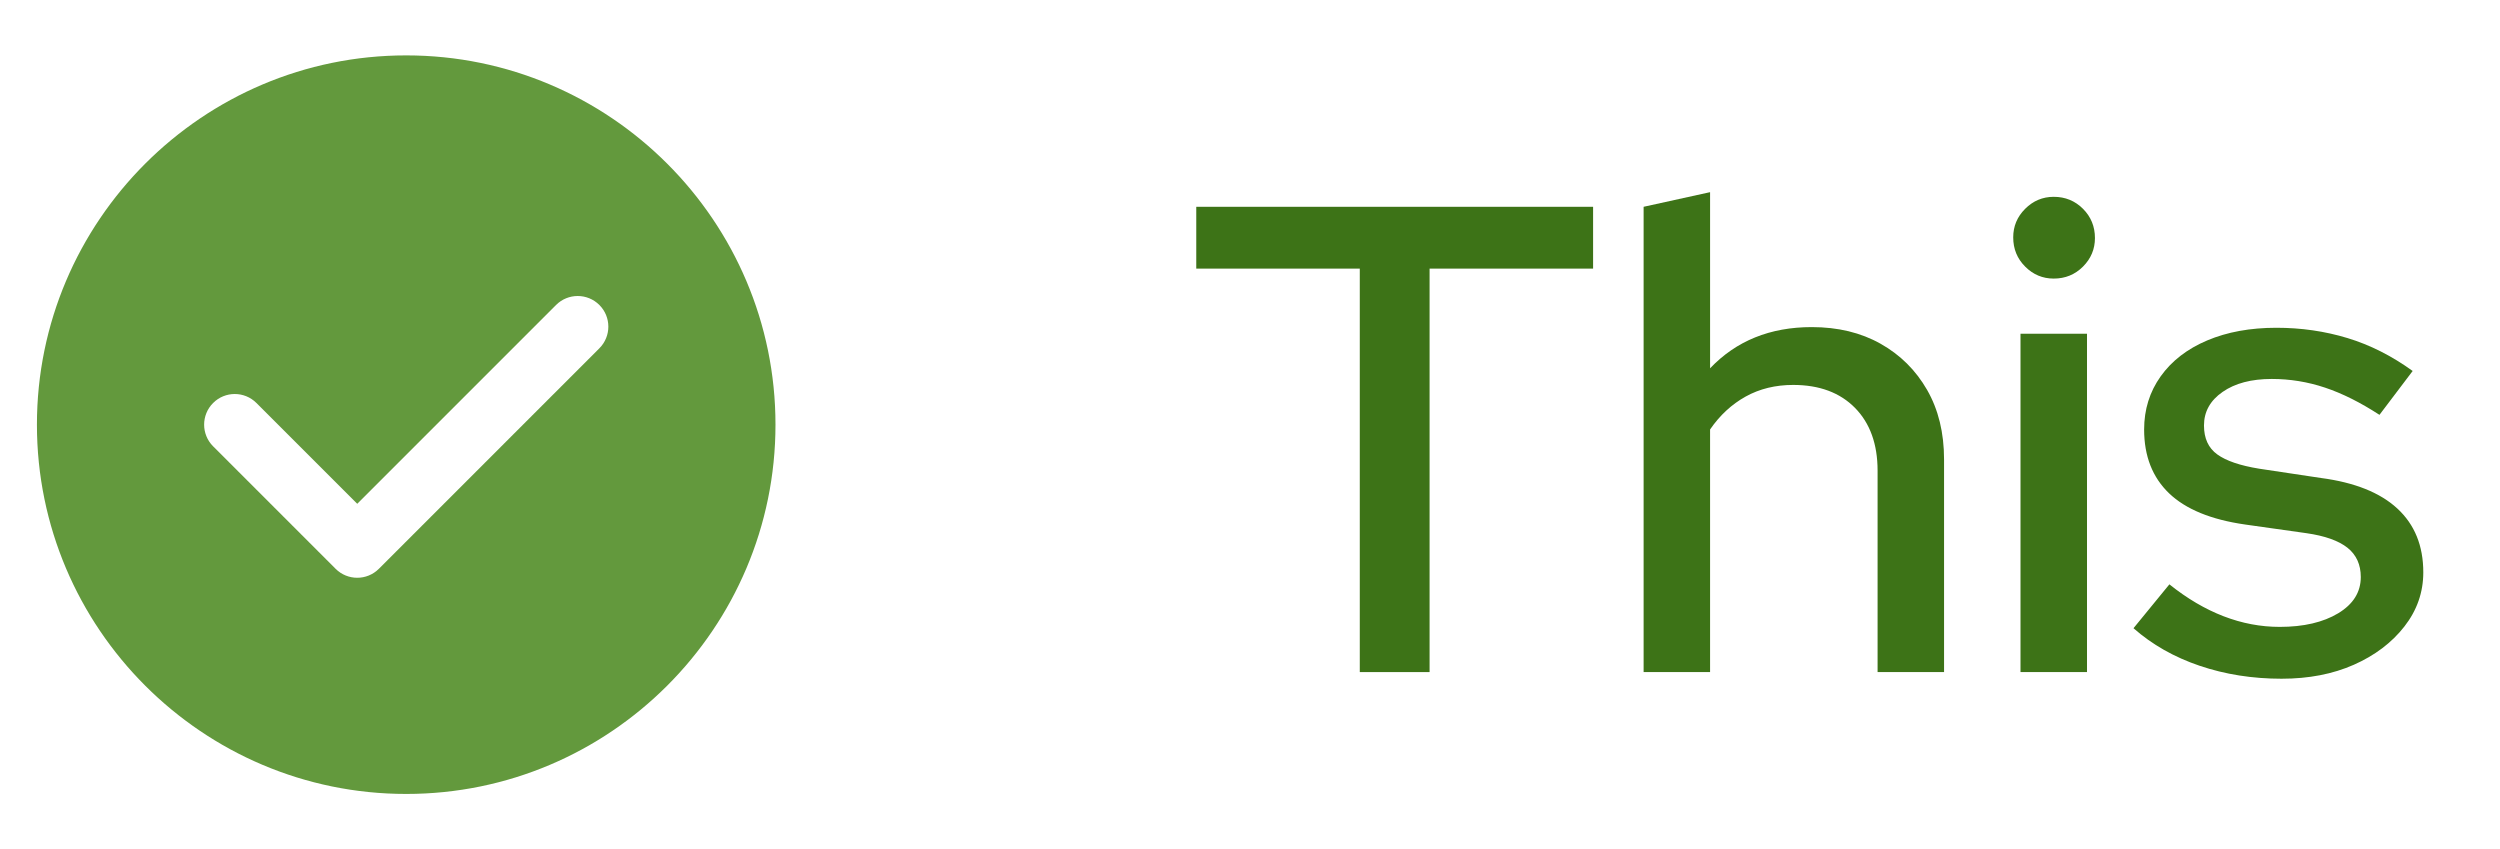 <?xml version="1.0" encoding="UTF-8"?><svg id="uuid-23051fe5-3e5a-4d3f-a5a5-14866bb1930f" xmlns="http://www.w3.org/2000/svg" width="67.7" height="23" viewBox="0 0 67.7 23"><path d="m11,1.5C5.486,1.5,1,5.986,1,11.5s4.486,10,10,10,10-4.486,10-10S16.514,1.5,11,1.5Zm5.23,7.933l-5.97,5.97c-.162.162-.374.243-.586.243s-.424-.081-.586-.243l-3.317-3.317c-.324-.324-.324-.849,0-1.173s.849-.324,1.173,0l2.73,2.73,5.384-5.384c.324-.324.849-.324,1.173,0s.324.849,0,1.173Z" fill="#63993d" stroke-width="0"/><path d="m36.823,18.2V7.274h-4.428v-1.674h10.746v1.674h-4.428v10.926h-1.89Z" fill="#3d7317" stroke-width="0"/><path d="m44.509,18.2V5.6l1.8-.396v4.77c.708-.744,1.626-1.116,2.754-1.116.708,0,1.329.15,1.862.45.534.3.954.717,1.261,1.251.306.534.459,1.161.459,1.881v5.76h-1.8v-5.454c0-.72-.205-1.287-.612-1.701-.408-.414-.966-.621-1.674-.621-.48,0-.909.105-1.287.315-.378.21-.699.507-.963.891v6.57h-1.8Z" fill="#3d7317" stroke-width="0"/><path d="m55.615,7.544c-.3,0-.558-.108-.773-.324-.217-.216-.324-.48-.324-.792,0-.3.107-.558.324-.774.216-.216.474-.324.773-.324.312,0,.576.108.792.324.216.216.324.48.324.792,0,.3-.108.558-.324.774s-.48.324-.792.324Zm-.9,10.656v-9.162h1.801v9.162h-1.801Z" fill="#3d7317" stroke-width="0"/><path d="m61.789,18.38c-.792,0-1.533-.117-2.223-.351-.69-.234-1.287-.573-1.791-1.017l.972-1.188c.479.384.969.672,1.467.864.498.192,1.005.288,1.521.288.647,0,1.176-.123,1.584-.369.407-.246.611-.573.611-.981,0-.335-.119-.6-.359-.792-.24-.191-.612-.324-1.116-.396l-1.656-.234c-.924-.132-1.61-.414-2.061-.846-.45-.432-.675-1.008-.675-1.728,0-.54.149-1.02.449-1.44s.721-.744,1.261-.972,1.163-.342,1.872-.342c.672,0,1.313.093,1.926.279s1.199.483,1.764.891l-.899,1.188c-.517-.336-1.009-.582-1.477-.738-.468-.156-.948-.234-1.439-.234-.553,0-.996.117-1.332.351-.337.234-.504.537-.504.909,0,.349.119.609.359.783.24.174.618.303,1.134.387l1.675.252c.911.12,1.602.396,2.069.828.468.432.702,1.008.702,1.728,0,.54-.171,1.029-.513,1.467s-.799.783-1.368,1.035c-.57.252-1.222.378-1.953.378Z" fill="#3d7317" stroke-width="0"/></svg>